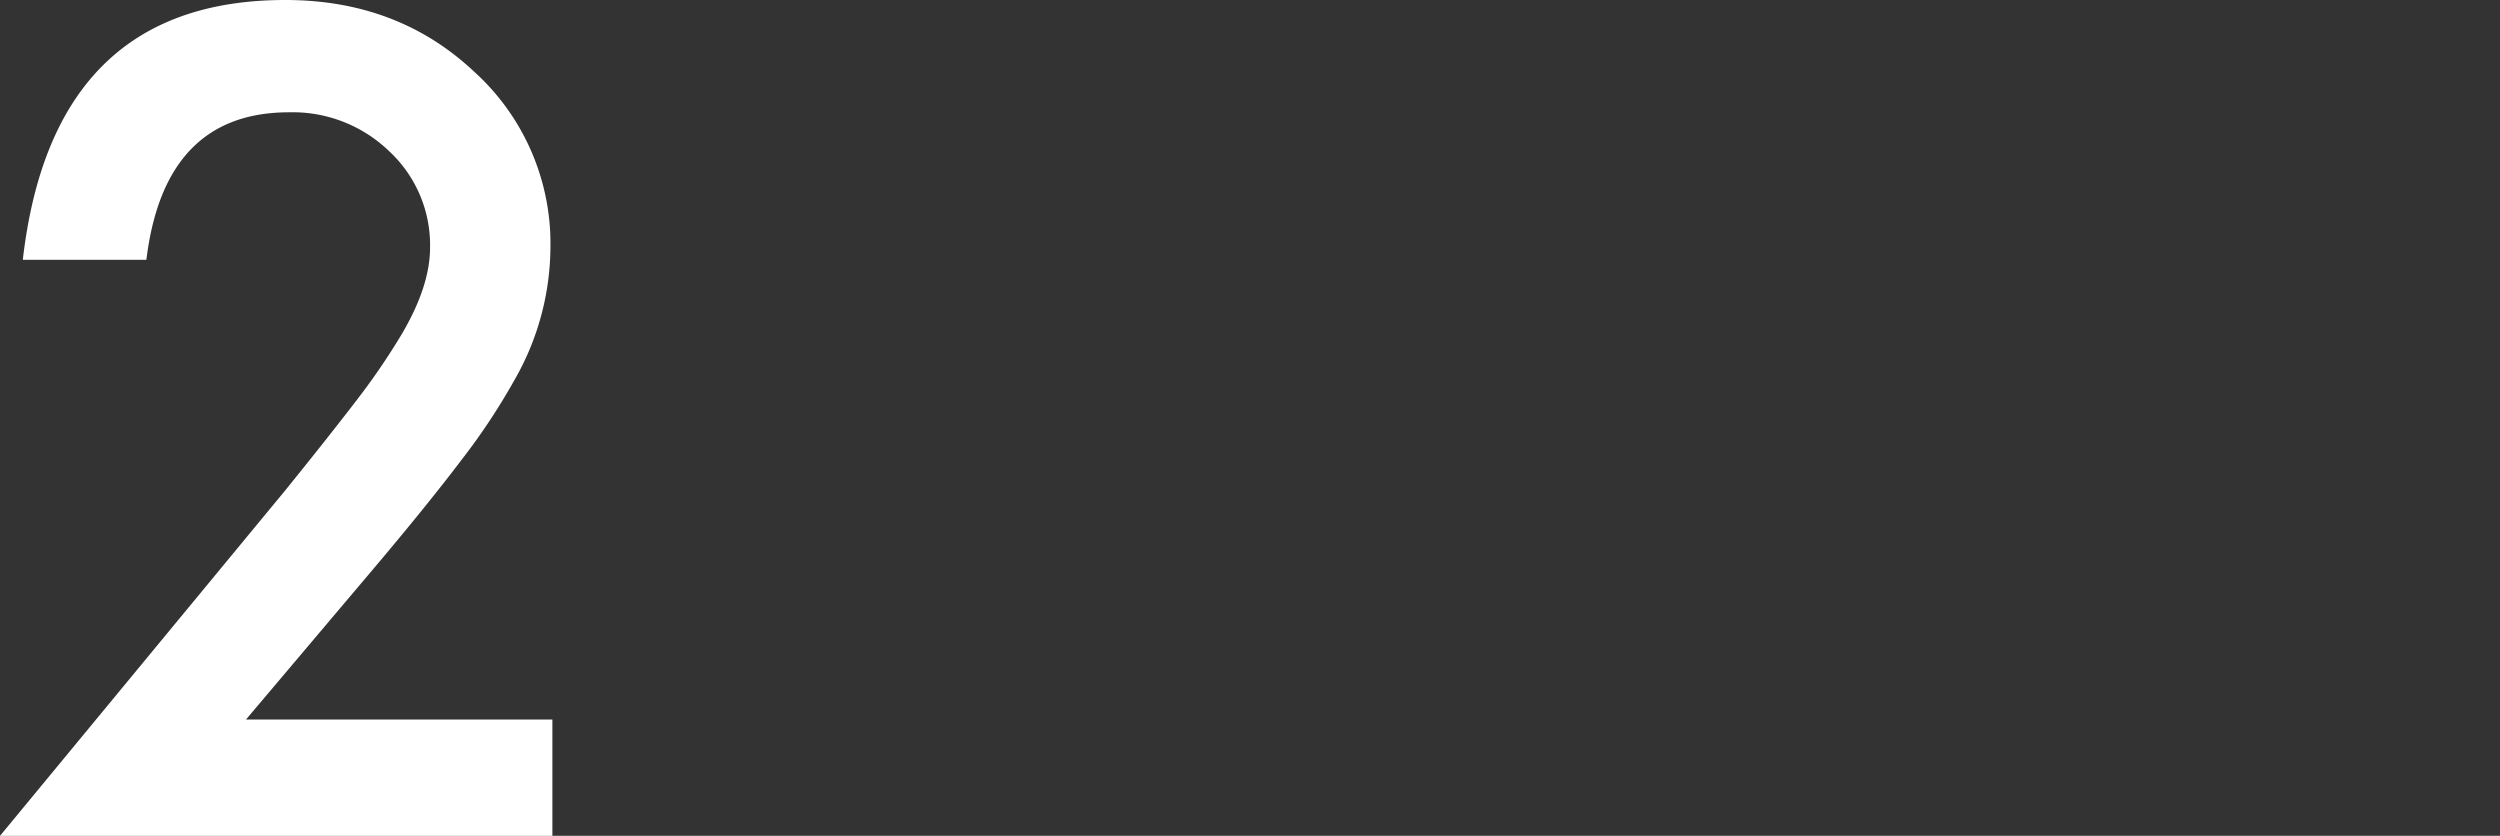 <svg id="图层_1" data-name="图层 1" xmlns="http://www.w3.org/2000/svg" viewBox="0 0 343.96 114.99"><rect x="0" y="0" width="343.96" height="114.99" fill="#333333" stroke="none"/><defs><style>.cls-1{fill:#fff;}</style></defs><path class="cls-1" d="M33.84,99H76v16H0L39.26,67.45Q45,60.36,49,55.15a94.15,94.15,0,0,0,6-8.72q4.17-6.88,4.17-12.37A17.63,17.63,0,0,0,53.54,20.8a19.13,19.13,0,0,0-13.77-5.35q-17.15,0-19.63,20.29h-17Q7.24,0,39.26,0,54.71,0,65.18,9.81A31.9,31.9,0,0,1,75.73,34.13a37,37,0,0,1-4.91,18.09,88.82,88.82,0,0,1-7.28,11q-4.8,6.33-12.13,15Z"/></svg>